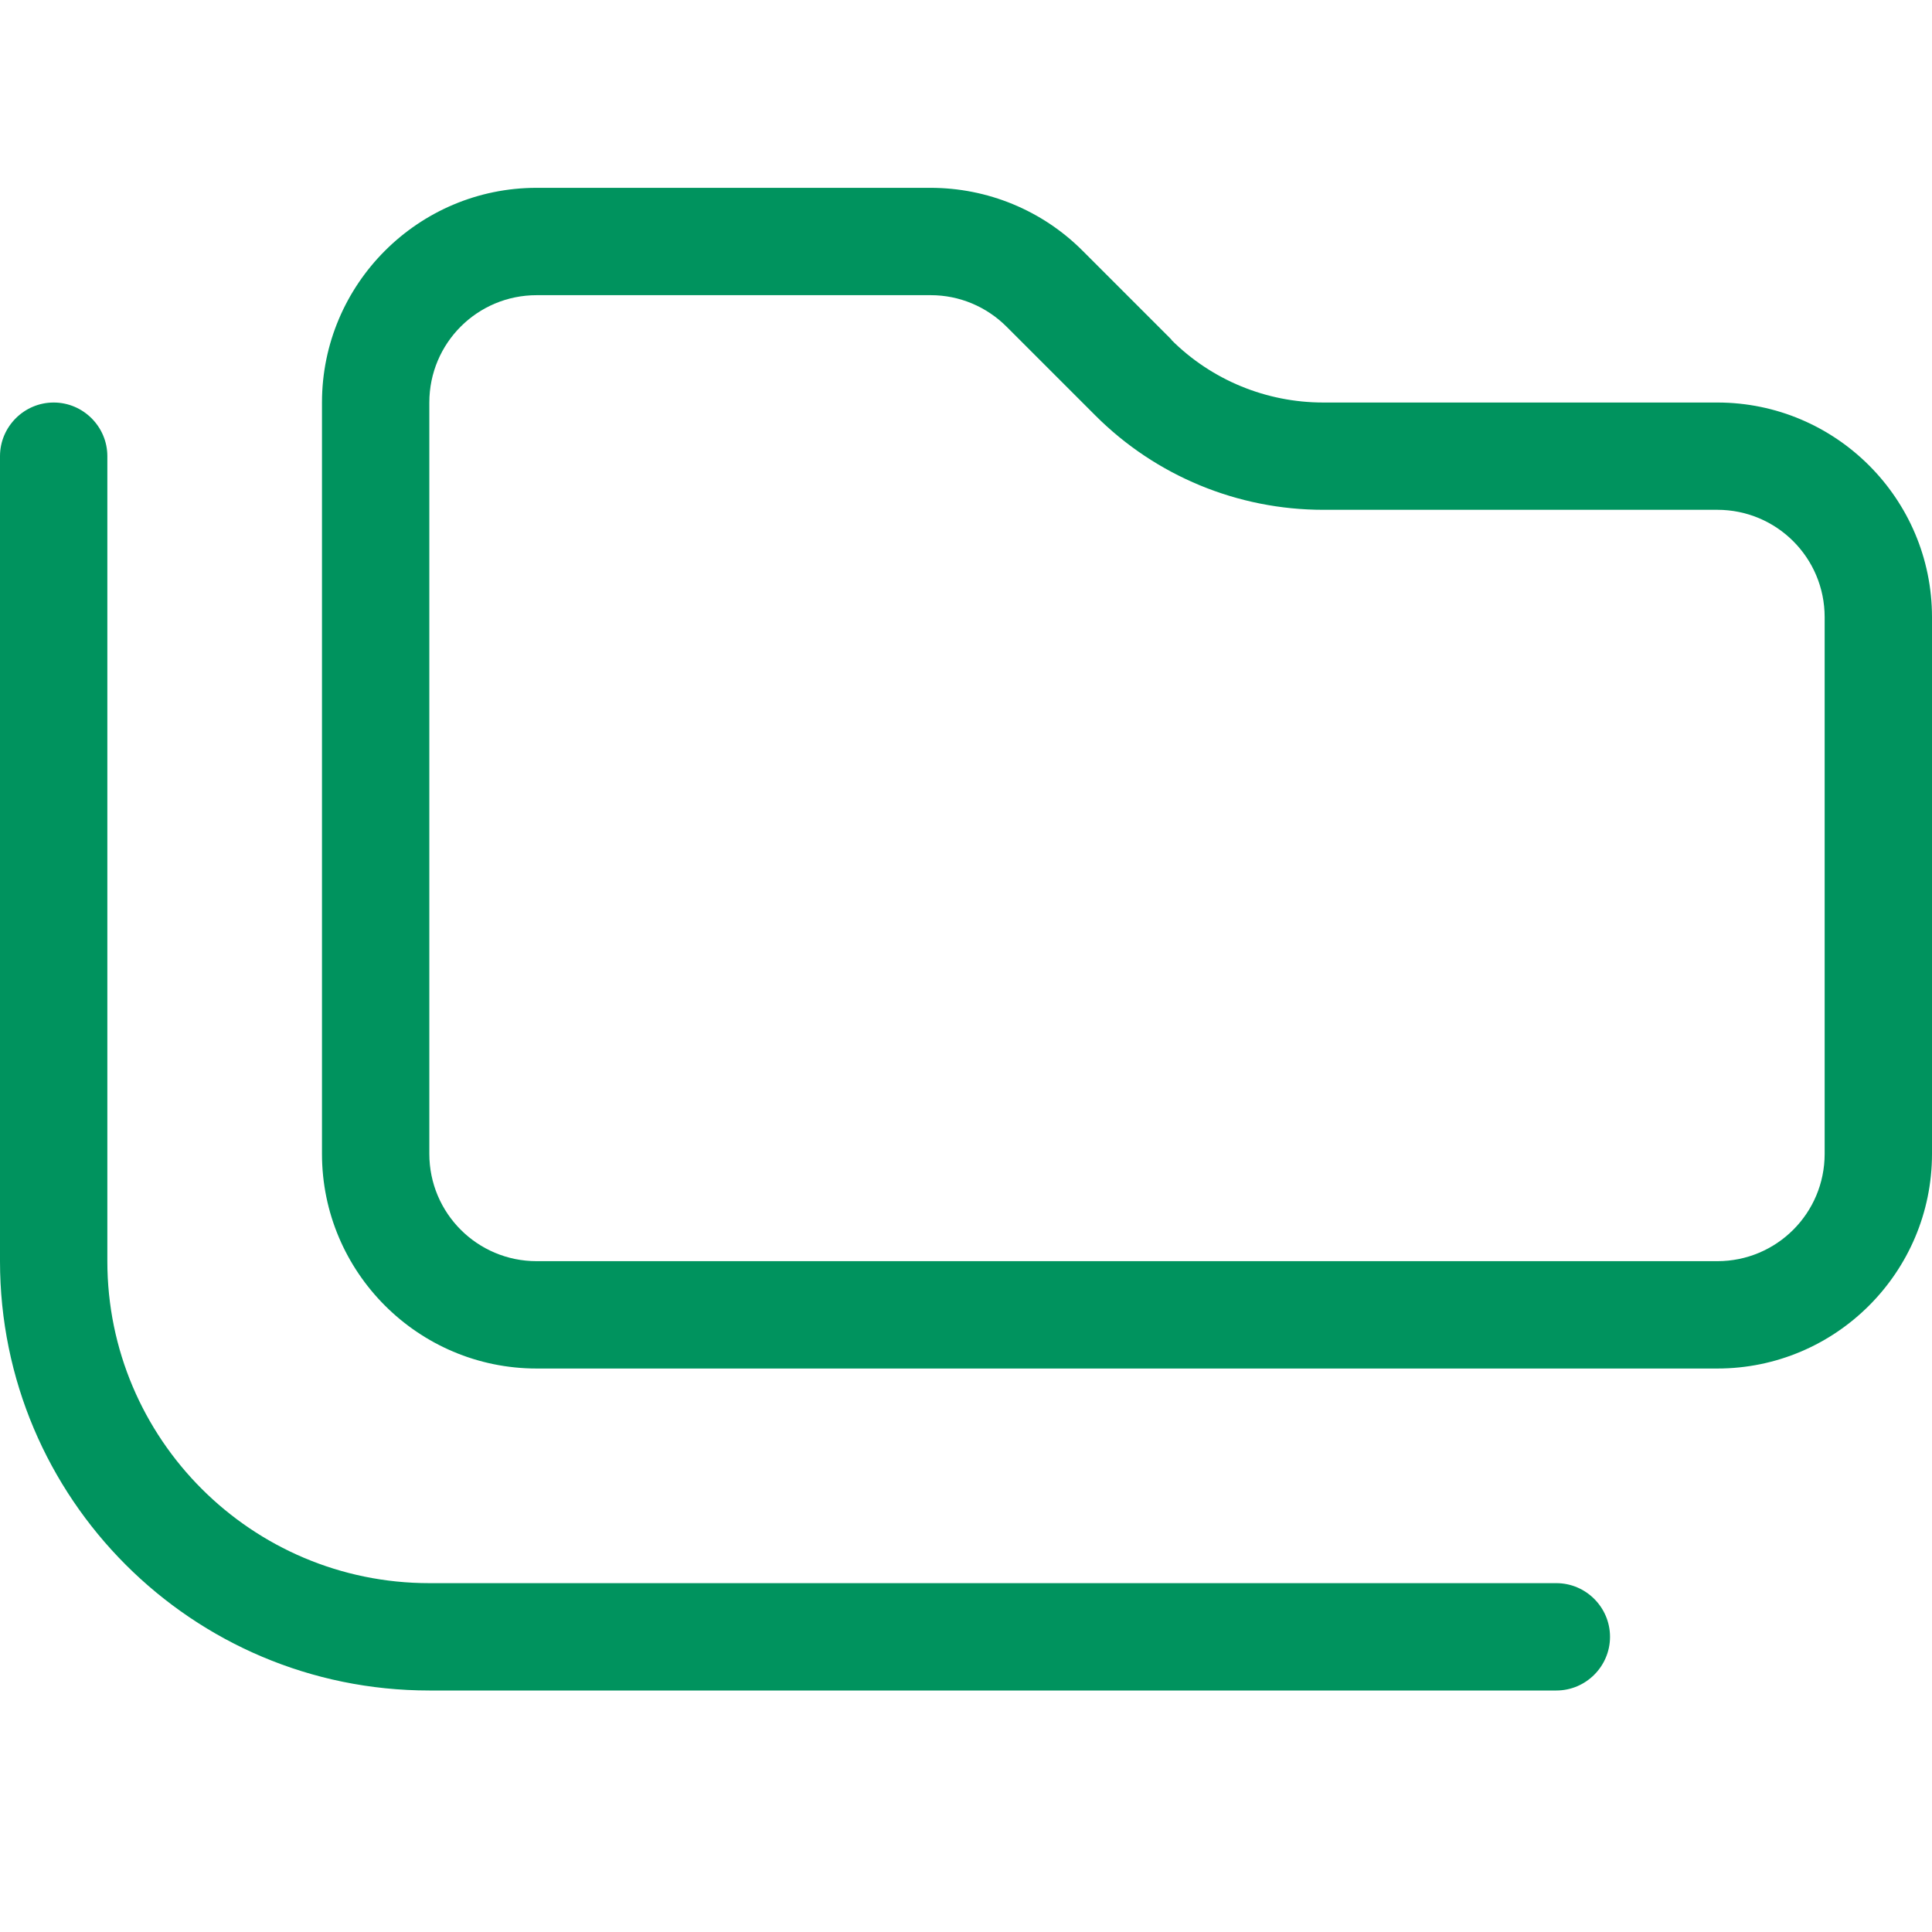 <svg width="32" height="32" viewBox="0 0 32 32" fill="none" xmlns="http://www.w3.org/2000/svg">
<path d="M28.444 20.889H8.889C7.906 20.889 7.111 20.094 7.111 19.111V6.667C7.111 5.683 7.906 4.889 8.889 4.889H15.417C15.889 4.889 16.339 5.078 16.672 5.411L18.144 6.883C19.144 7.883 20.5 8.444 21.917 8.444H28.444C29.428 8.444 30.222 9.239 30.222 10.222V19.111C30.222 20.094 29.428 20.889 28.444 20.889ZM19.406 5.628L17.928 4.15C17.261 3.483 16.356 3.111 15.411 3.111H8.889C6.928 3.111 5.333 4.706 5.333 6.667V19.111C5.333 21.072 6.928 22.667 8.889 22.667H28.444C30.406 22.667 32 21.072 32 19.111V10.222C32 8.261 30.406 6.667 28.444 6.667H21.917C20.972 6.667 20.067 6.294 19.4 5.628H19.406ZM1.778 7.556C1.778 7.067 1.378 6.667 0.889 6.667C0.4 6.667 0 7.067 0 7.556V20.889C0 24.817 3.183 28 7.111 28H25.778C26.267 28 26.667 27.6 26.667 27.111C26.667 26.622 26.267 26.222 25.778 26.222H7.111C4.167 26.222 1.778 23.833 1.778 20.889V7.556Z" fill="#00935E"/>
</svg>
